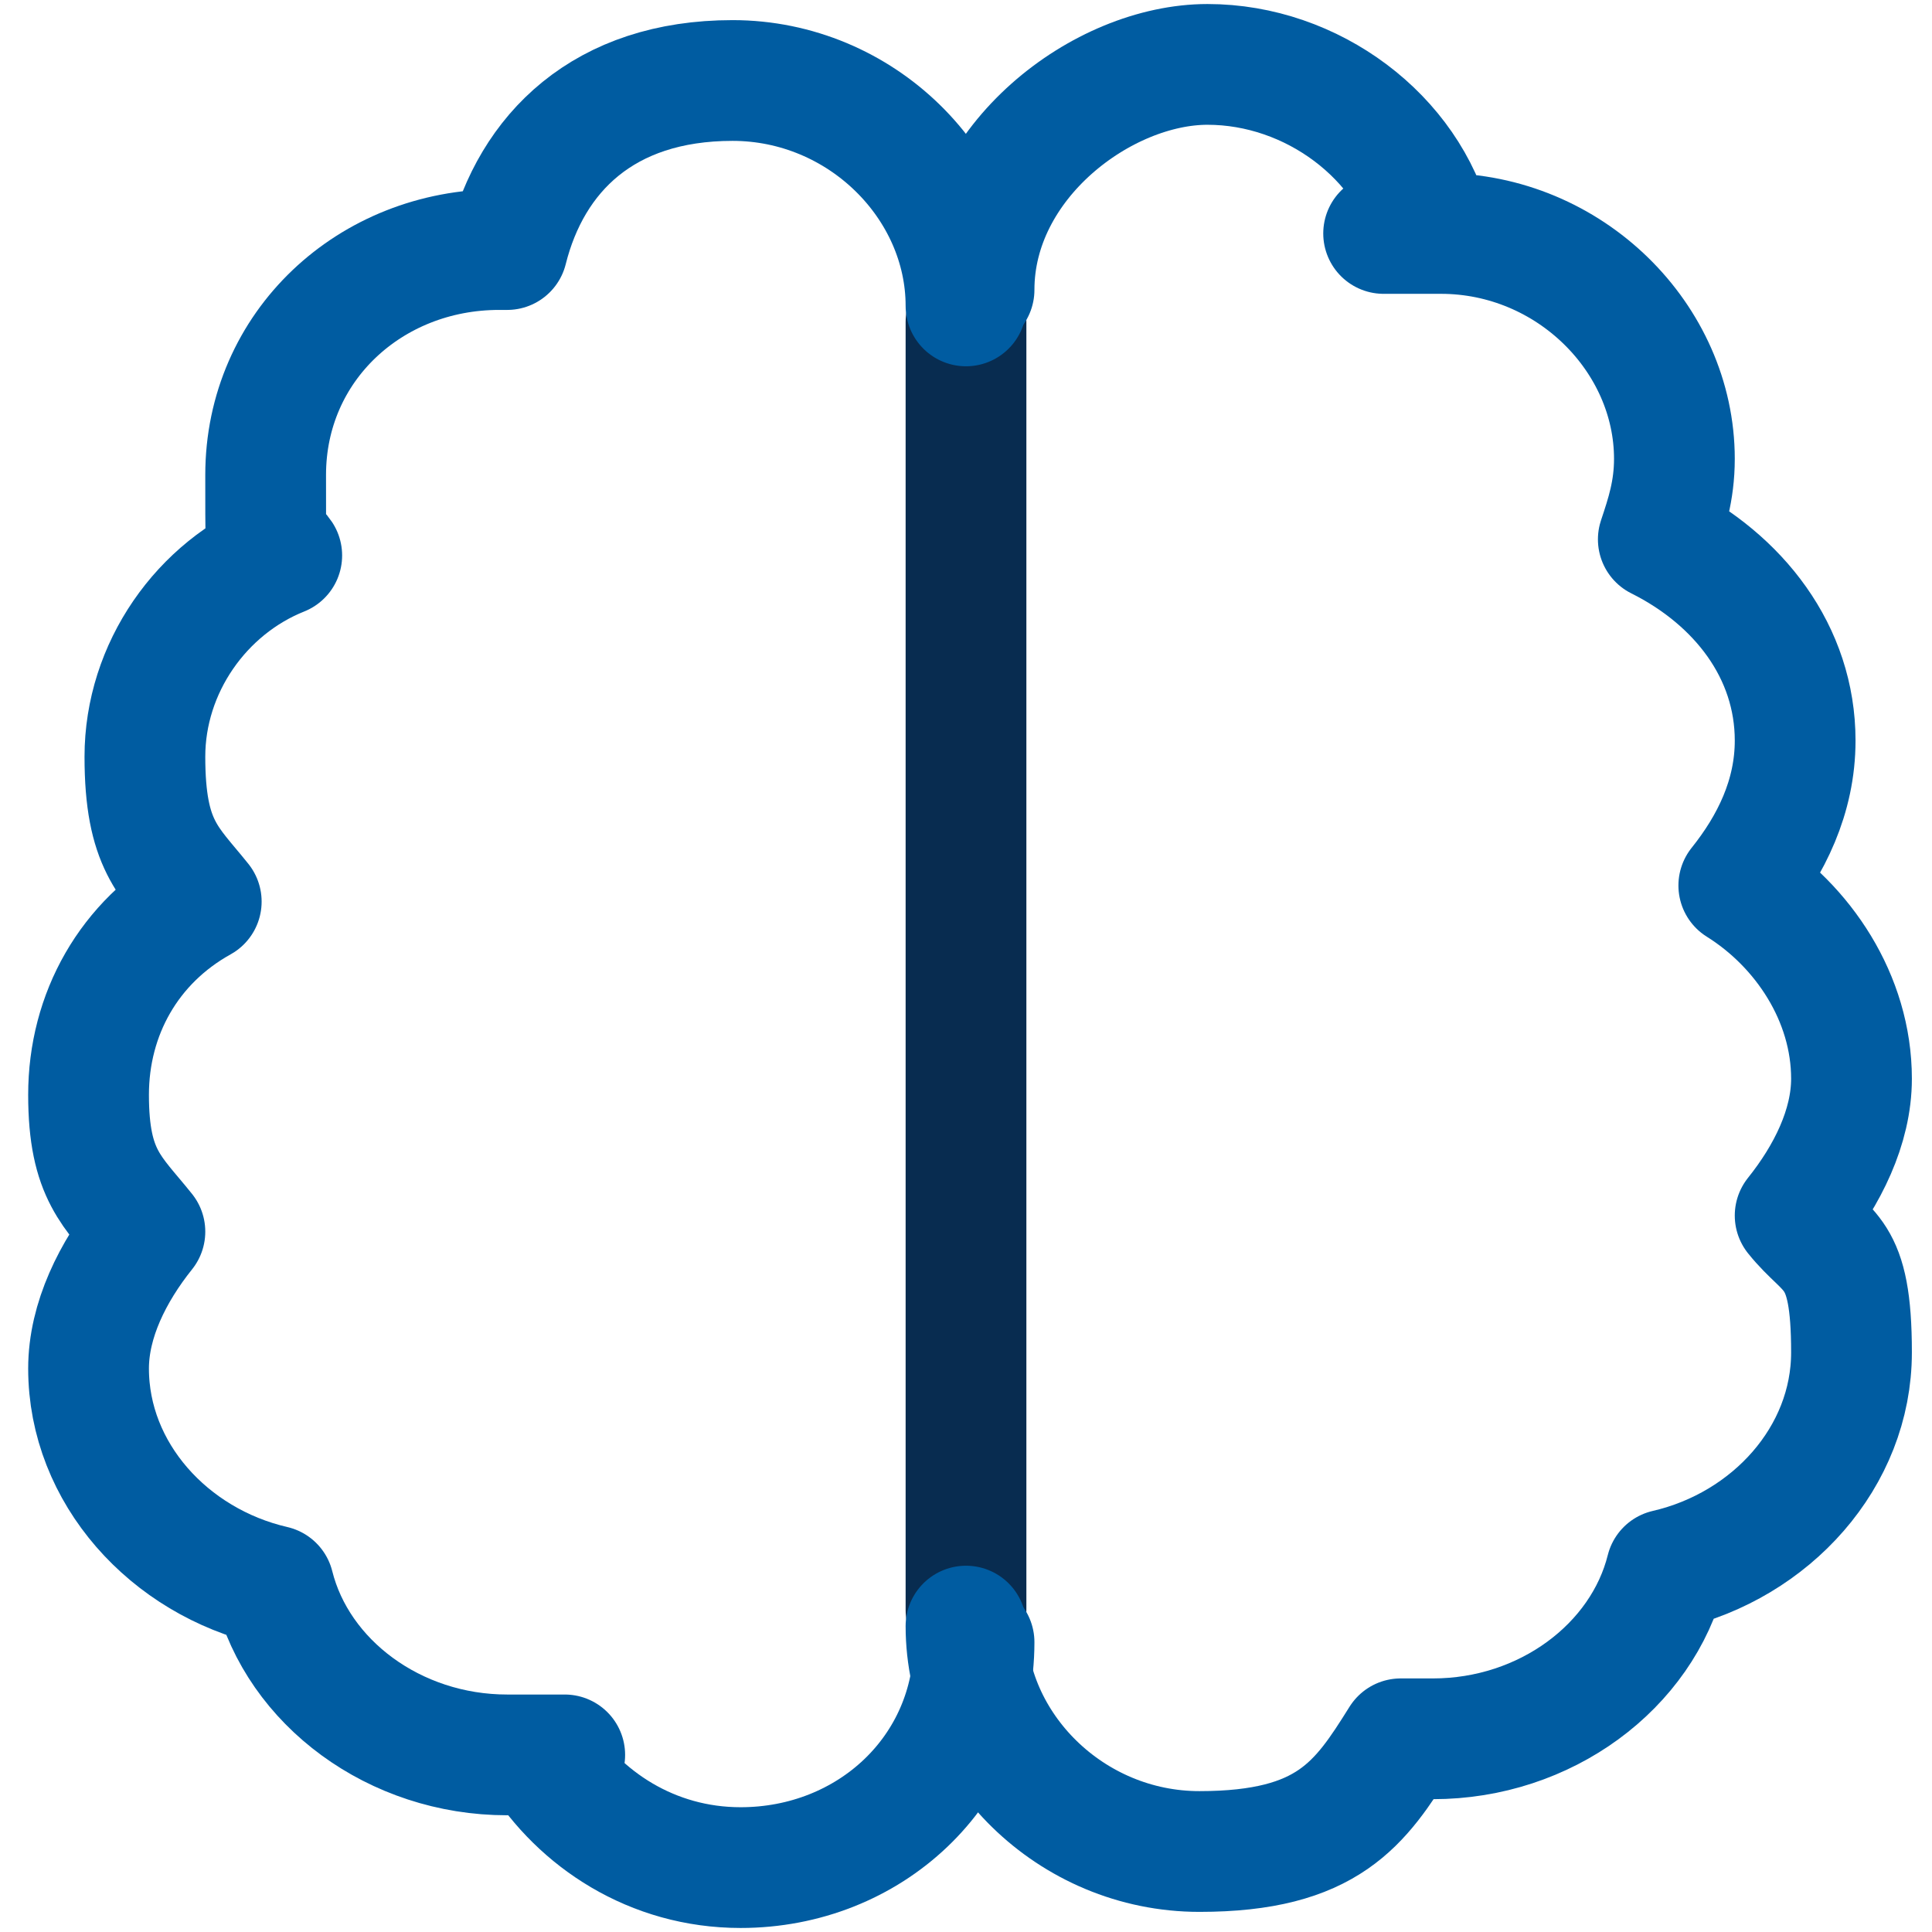 <?xml version="1.0" encoding="UTF-8"?>
<svg id="Ebene_1" xmlns="http://www.w3.org/2000/svg" xmlns:xlink="http://www.w3.org/1999/xlink" version="1.1" viewBox="0 0 24 24">
  <!-- Generator: Adobe Illustrator 29.3.0, SVG Export Plug-In . SVG Version: 2.1.0 Build 146)  -->
  <defs>
    <style>
      .st0 {
        stroke: #082c50;
      }

      .st0, .st1 {
        fill: none;
        stroke-linecap: round;
        stroke-linejoin: round;
        stroke-width: 1.5px;
      }

      .st1 {
        stroke: #005ca1;
      }
    </style>
  </defs>
  <path class="st0" d="M12,4v16"/>
  <g>
    <path class="st1" d="M12,20.2c0,1.5,1.3,2.8,2.9,2.8s2-.6,2.5-1.4c.1,0,.3,0,.4,0,1.4,0,2.6-.9,2.9-2.1,1.3-.3,2.3-1.4,2.3-2.7s-.3-1.2-.7-1.7c.4-.5.7-1.1.7-1.7,0-1-.6-1.9-1.4-2.4.4-.5.7-1.1.7-1.8,0-1.1-.7-2-1.7-2.5.1-.3.2-.6.2-1,0-1.5-1.3-2.8-2.9-2.8s0,0-.1,0c-.3-1.2-1.5-2.1-2.8-2.1s-2.9,1.2-2.9,2.8"/>
    <path class="st1" d="M12,3.8c0-1.5-1.3-2.8-2.9-2.8s-2.5.9-2.8,2.1c0,0,0,0-.1,0-1.6,0-2.9,1.2-2.9,2.8s0,.7.2,1c-1,.4-1.7,1.4-1.7,2.5s.3,1.3.7,1.8c-.9.5-1.4,1.4-1.4,2.4s.3,1.2.7,1.7c-.4.5-.7,1.1-.7,1.7,0,1.3,1,2.4,2.3,2.7.3,1.2,1.5,2.1,2.9,2.1s.3,0,.4,0c.5.8,1.4,1.4,2.5,1.4,1.6,0,2.9-1.2,2.9-2.8"/>
  </g>
</svg>